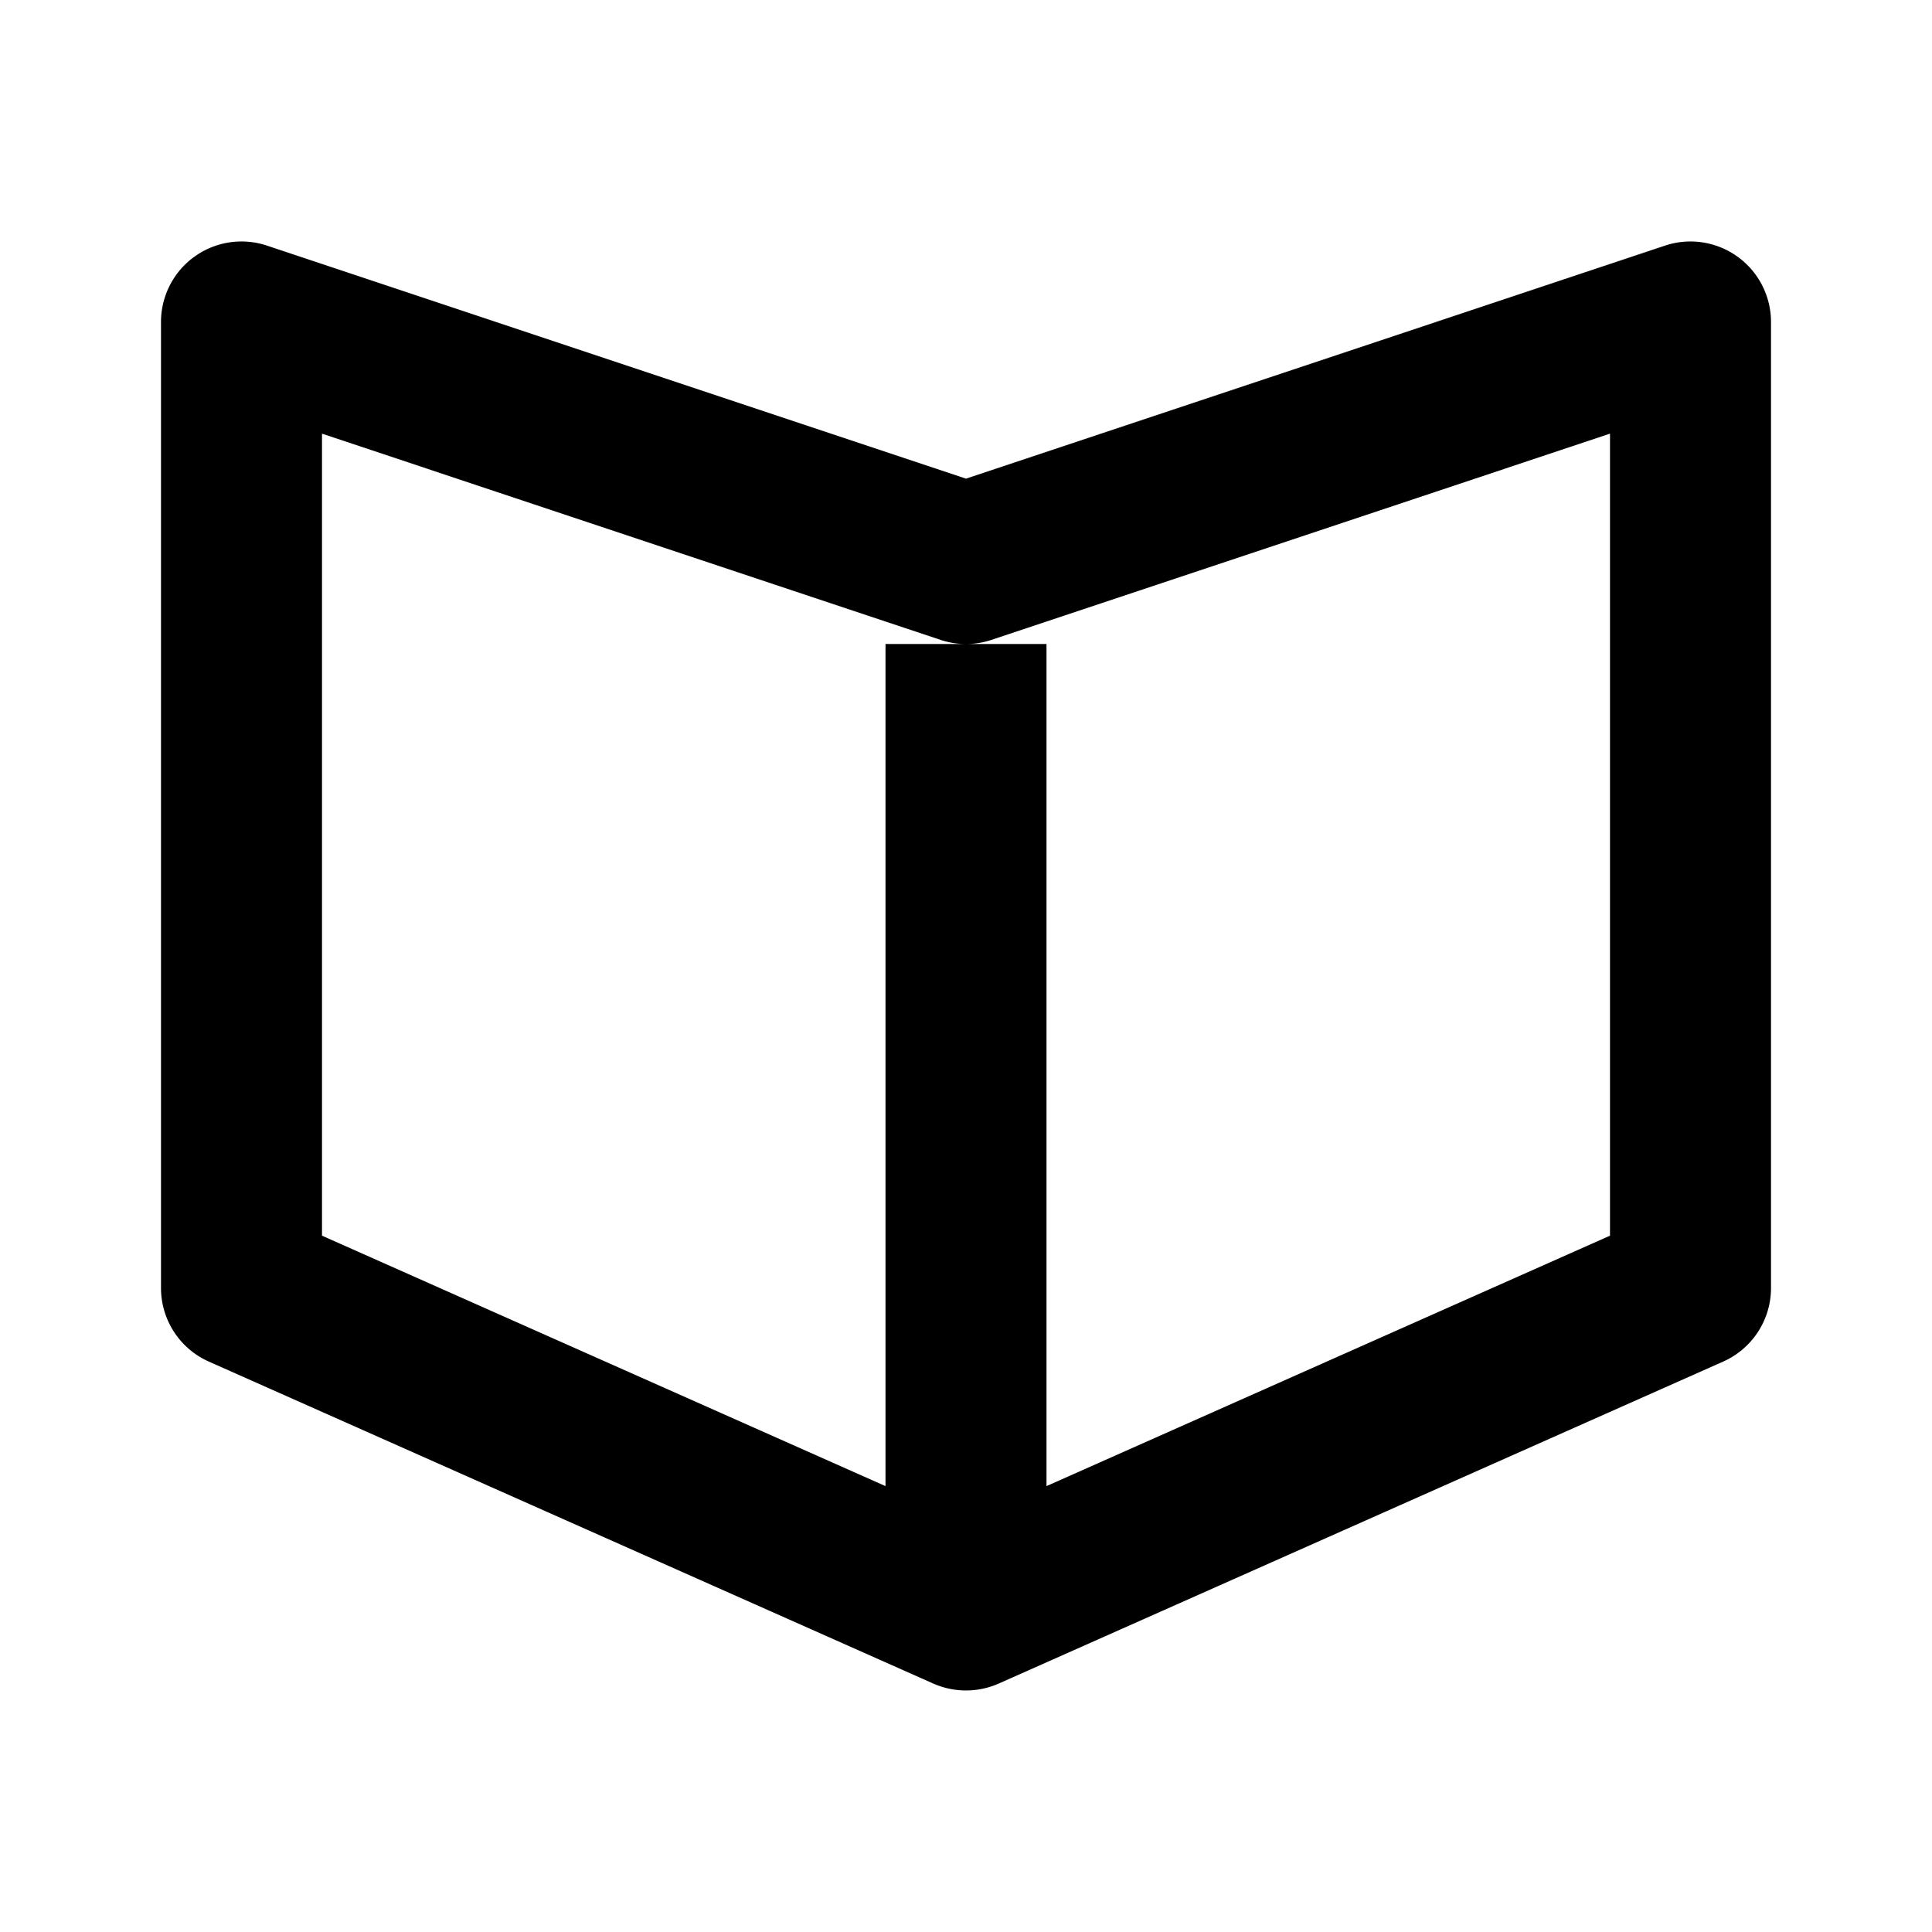 <svg xmlns="http://www.w3.org/2000/svg" width="24" height="24" viewBox="0 0 24 24"><path d="M21.585 3.189a1 1 0 0 0-.901-.138L12 5.946 3.316 3.051A1 1 0 0 0 2 4v12a1 1 0 0 0 .594.914l9 4a1.007 1.007 0 0 0 .812 0l9-4A1 1 0 0 0 22 16V4a1 1 0 0 0-.415-.811zM20 15.35l-7 3.111V8h-2v10.461L4 15.35V5.387l7.684 2.562a1 1 0 0 0 .632 0L20 5.387v9.963z"/></svg>